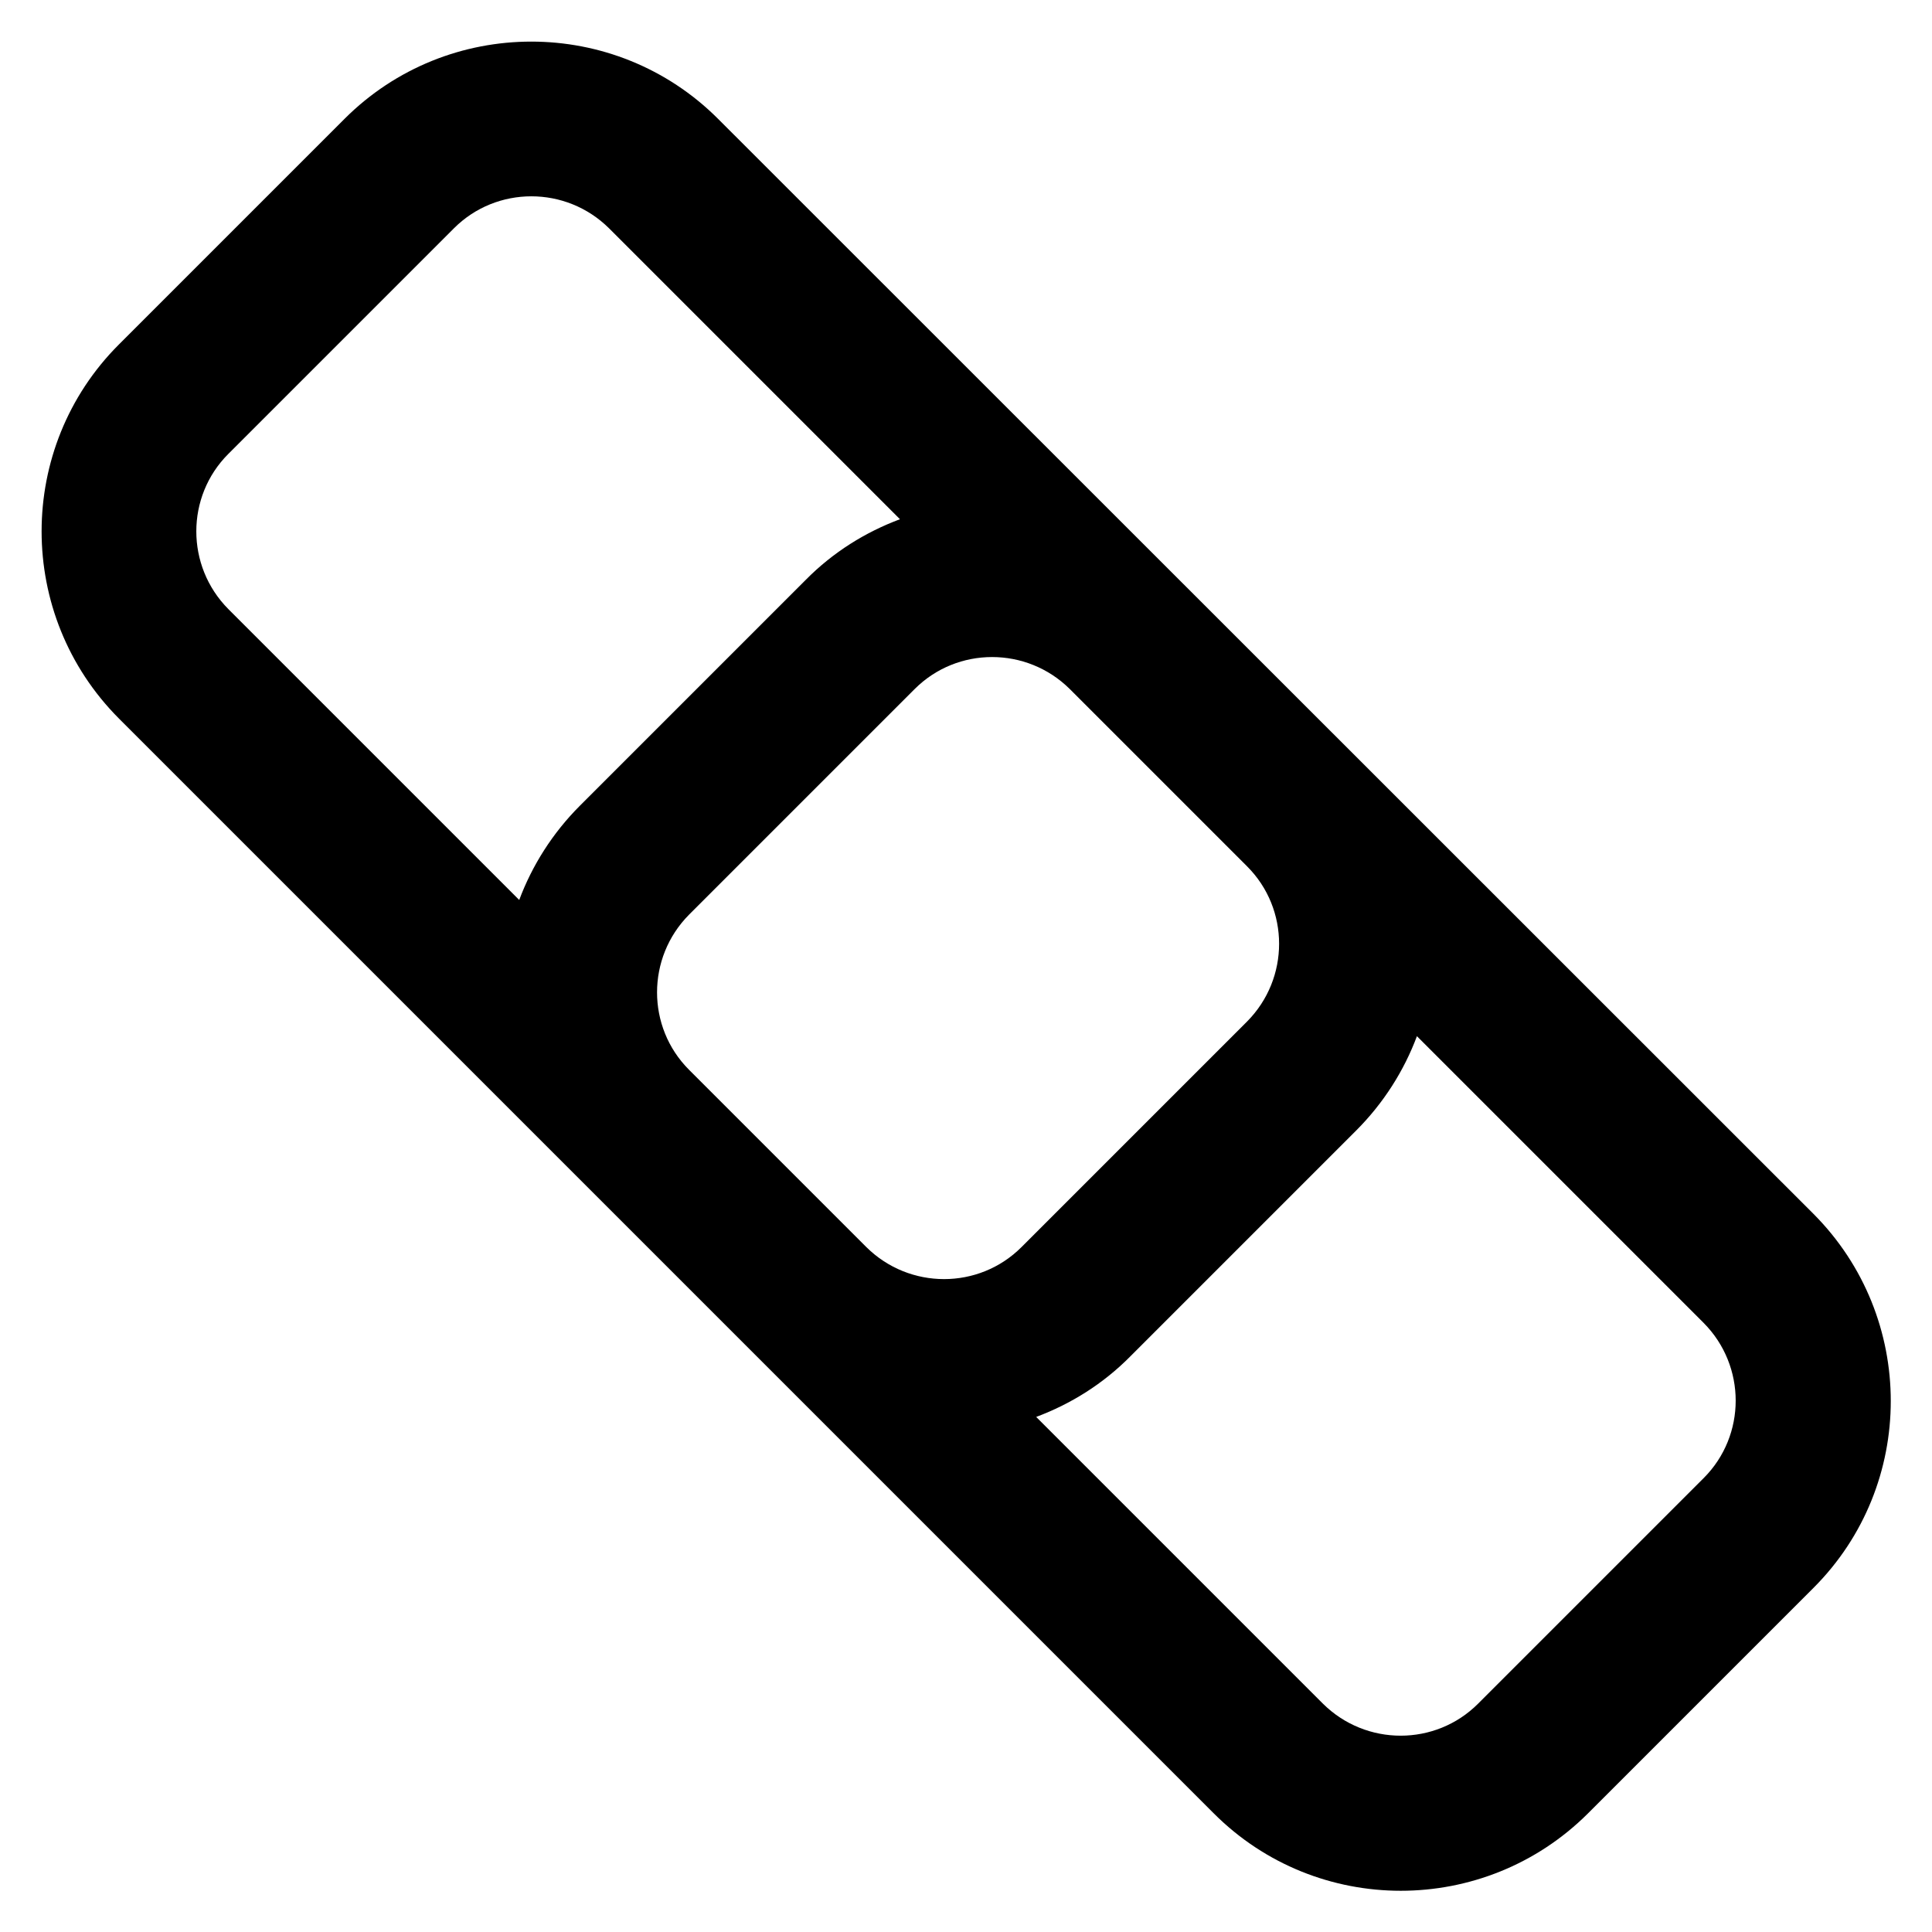 <?xml version='1.0' encoding='utf-8'?>
<!DOCTYPE svg PUBLIC '-//W3C//DTD SVG 1.1//EN' 'http://www.w3.org/Graphics/SVG/1.1/DTD/svg11.dtd'>
<!-- Uploaded to: SVG Repo, www.svgrepo.com, Generator: SVG Repo Mixer Tools -->
<svg fill="#000000" height="800px" width="800px" version="1.1" xmlns="http://www.w3.org/2000/svg" viewBox="0 0 512 512" xmlns:xlink="http://www.w3.org/1999/xlink" enable-background="new 0 0 512 512">
  <g>
    <path d="m91.3,31.5l-59.8,59.8c-27.3,27.3-27.3,71.7 0,99.1l290.2,290.2c27.3,27.3 71.7,27.3 99.1,0l59.8-59.8c27.3-27.3 27.3-71.7 0-99.1l-290.3-290.2c-27.3-27.3-71.7-27.3-99,0zm-30.8,88.8l59.8-59.8c11.3-11.3 29.7-11.3 41.1,0l77.1,77.1c-9.1,3.4-17.7,8.7-25,16.1l-59.8,59.8c-7.3,7.3-12.7,15.9-16.1,25l-77.1-77.1c-11.3-11.4-11.3-29.8 0-41.1zm270,109.3c11.3,11.3 11.3,29.7 0,41.1l-59.8,59.8c-11.3,11.3-29.7,11.3-41.1,0l-47-47c-11.3-11.3-11.3-29.7 0-41.1l59.8-59.8c11.3-11.3 29.7-11.3 41.1,0l47,47zm121,162.1l-59.8,59.8c-11.3,11.3-29.7,11.3-41.1,0l-76-76c9.1-3.4 17.7-8.7 25-16.1l59.8-59.8c7.3-7.3 12.7-15.9 16.1-25l76,76c11.3,11.4 11.3,29.8 0,41.1z"/>
  </g>
</svg>